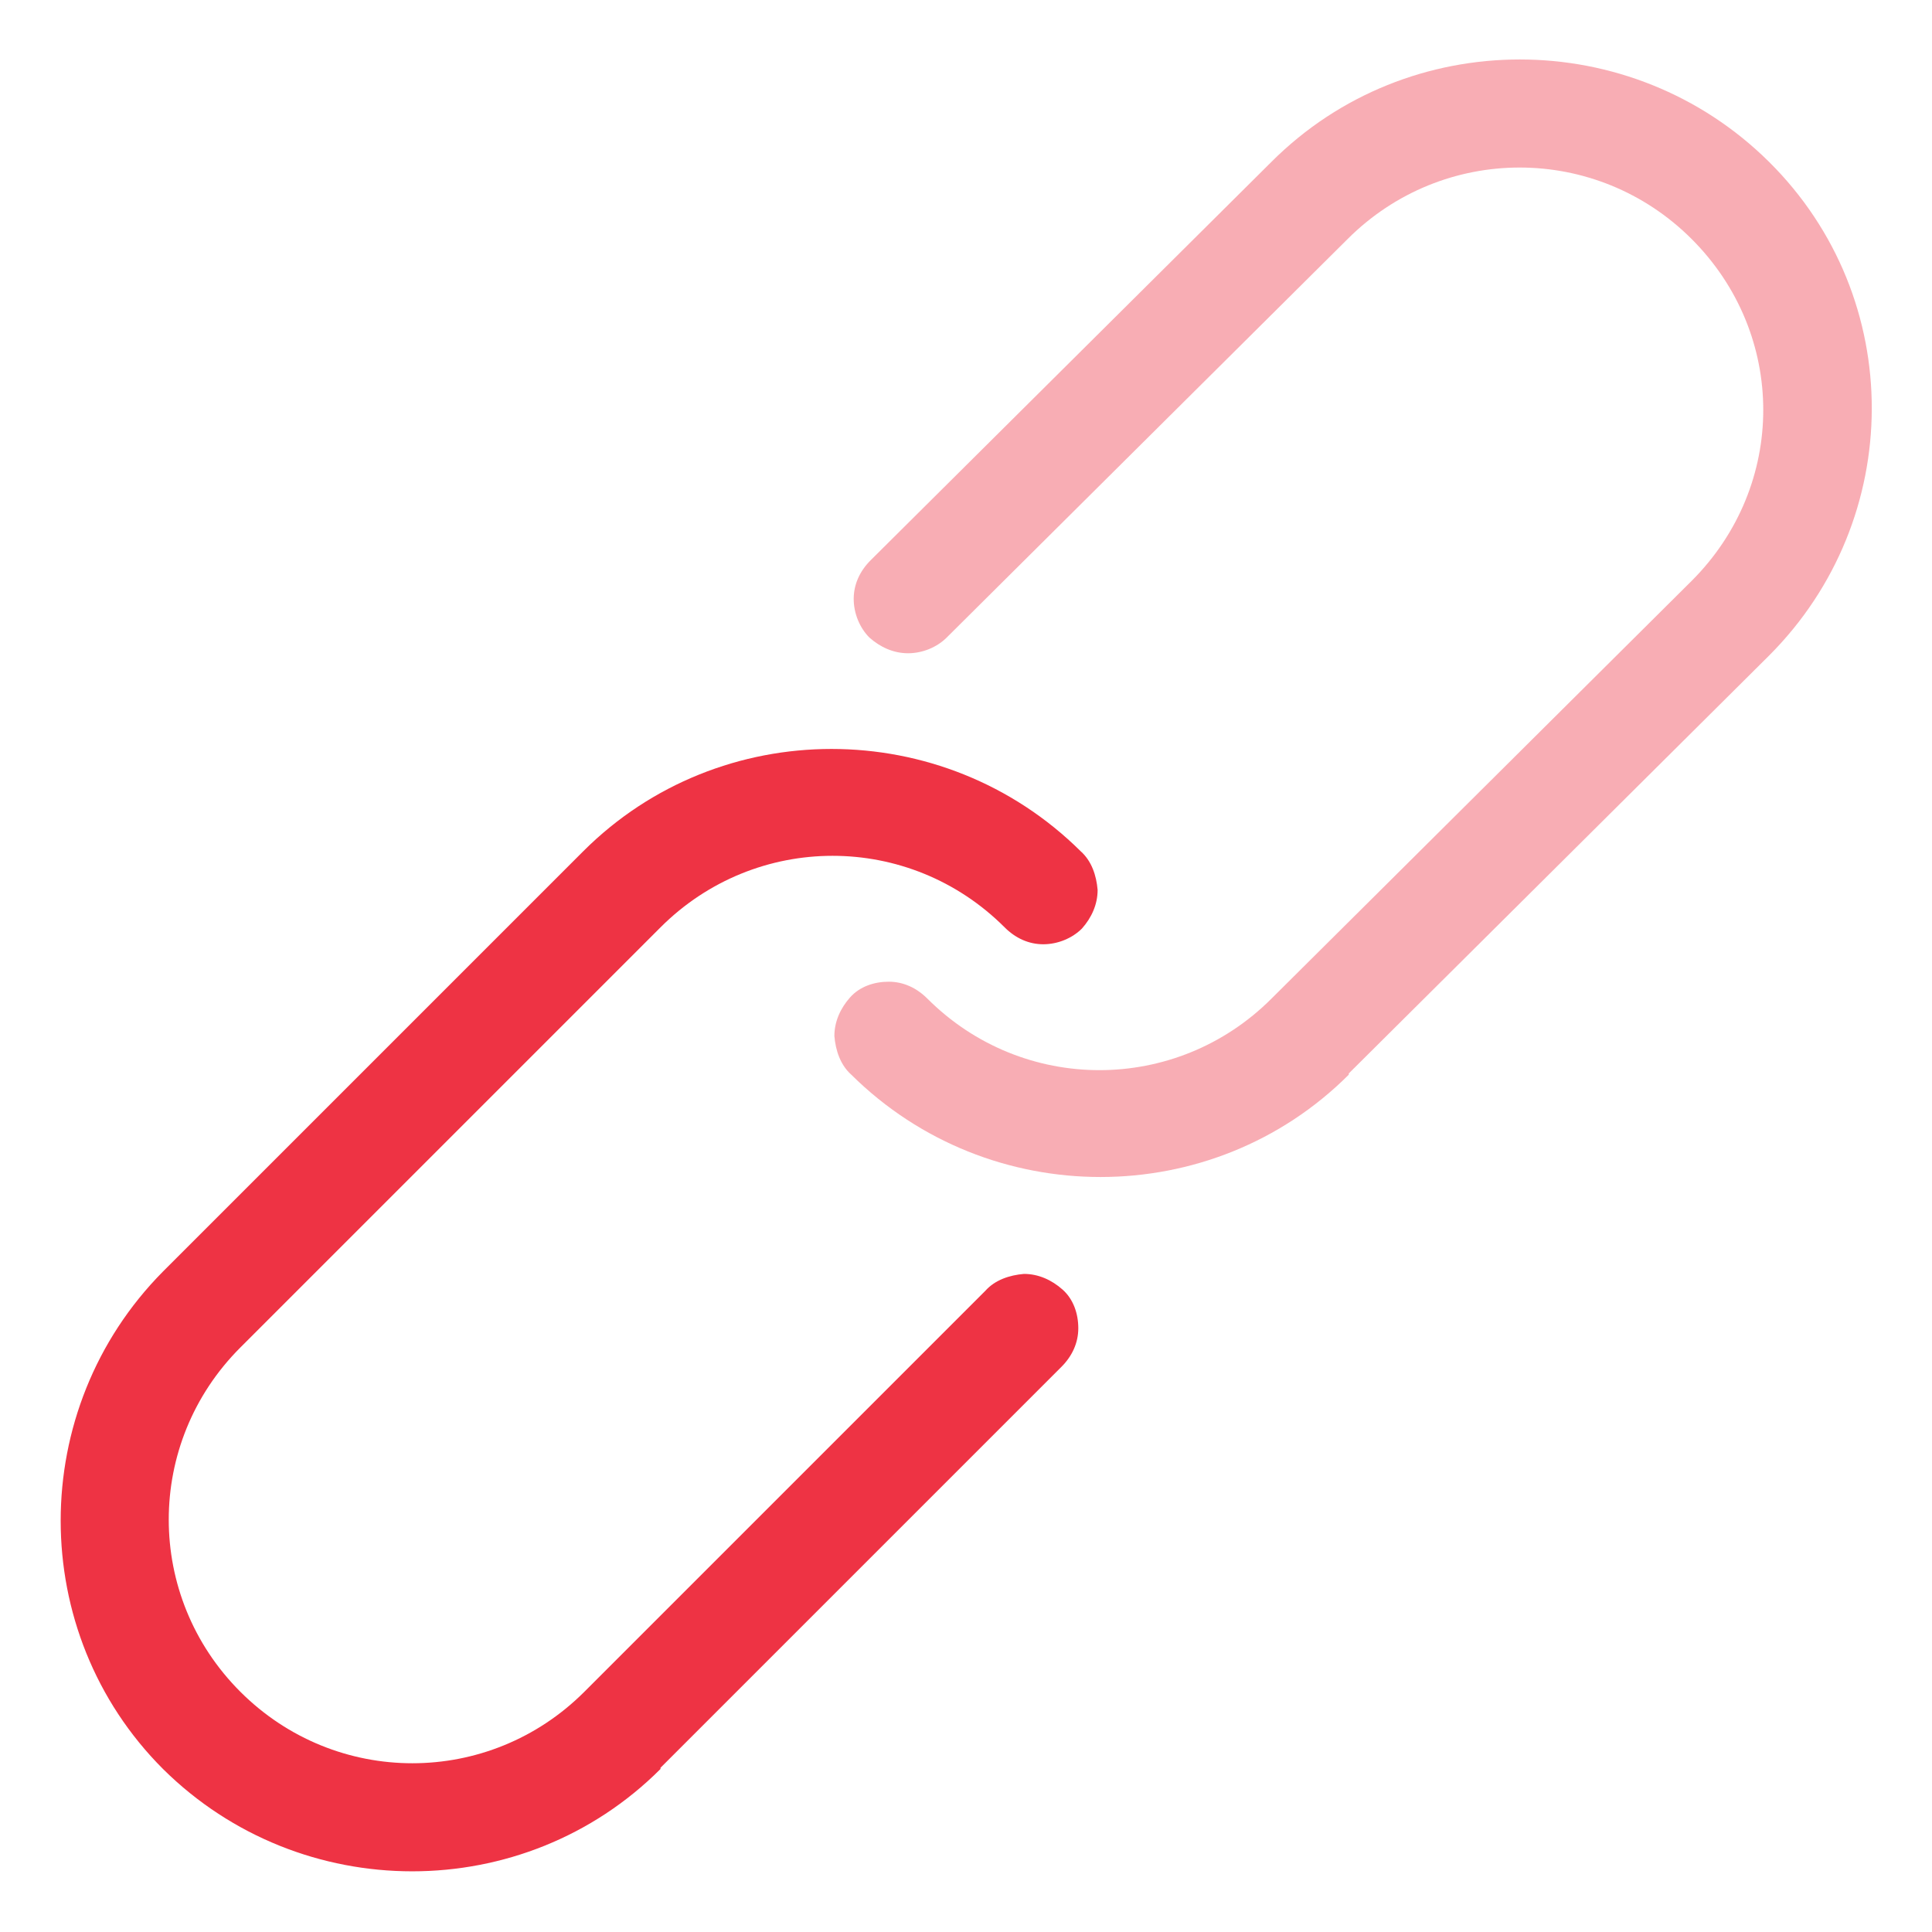 <svg  class="icon-anchor" xmlns="http://www.w3.org/2000/svg" viewBox="0 0 16 16" width="16" height="16">
    <path d="m5.47,14.65c-1.13,1.13-2.98,1.13-4.12,0-1.13-1.13-1.13-2.98,0-4.12l3.48-3.48c1.13-1.13,2.98-1.13,4.12,0,.09.08.13.2.14.32,0,.12-.05.23-.13.32-.08.08-.2.13-.32.13s-.23-.05-.32-.14c-.79-.79-2.06-.79-2.85,0l-3.48,3.48c-.79.79-.79,2.06,0,2.85s2.06.79,2.85,0l3.32-3.32c.08-.09.2-.13.32-.14.12,0,.23.05.32.13s.13.2.13.32-.05.23-.14.32l-3.32,3.32h0Z" style="fill:#e34; stroke-width:0px;"/>
    <g style="opacity:.4;">
        <path d="m11.17,8.9c-1.13,1.13-2.98,1.13-4.12,0-.09-.08-.13-.2-.14-.32,0-.12.05-.23.13-.32s.2-.13.32-.13.23.05.32.14c.79.79,2.06.79,2.85,0l3.48-3.46c.79-.79.79-2.04,0-2.83s-2.06-.79-2.85,0l-3.32,3.3h0c-.08.08-.2.13-.32.13s-.23-.05-.32-.13c-.08-.08-.13-.2-.13-.32s.05-.23.14-.32l3.32-3.3c1.13-1.13,2.98-1.13,4.12,0s1.13,2.96,0,4.09l-3.48,3.46h0Z" style="fill:#e34; stroke-width:0px;"/>
    </g>
</svg>
